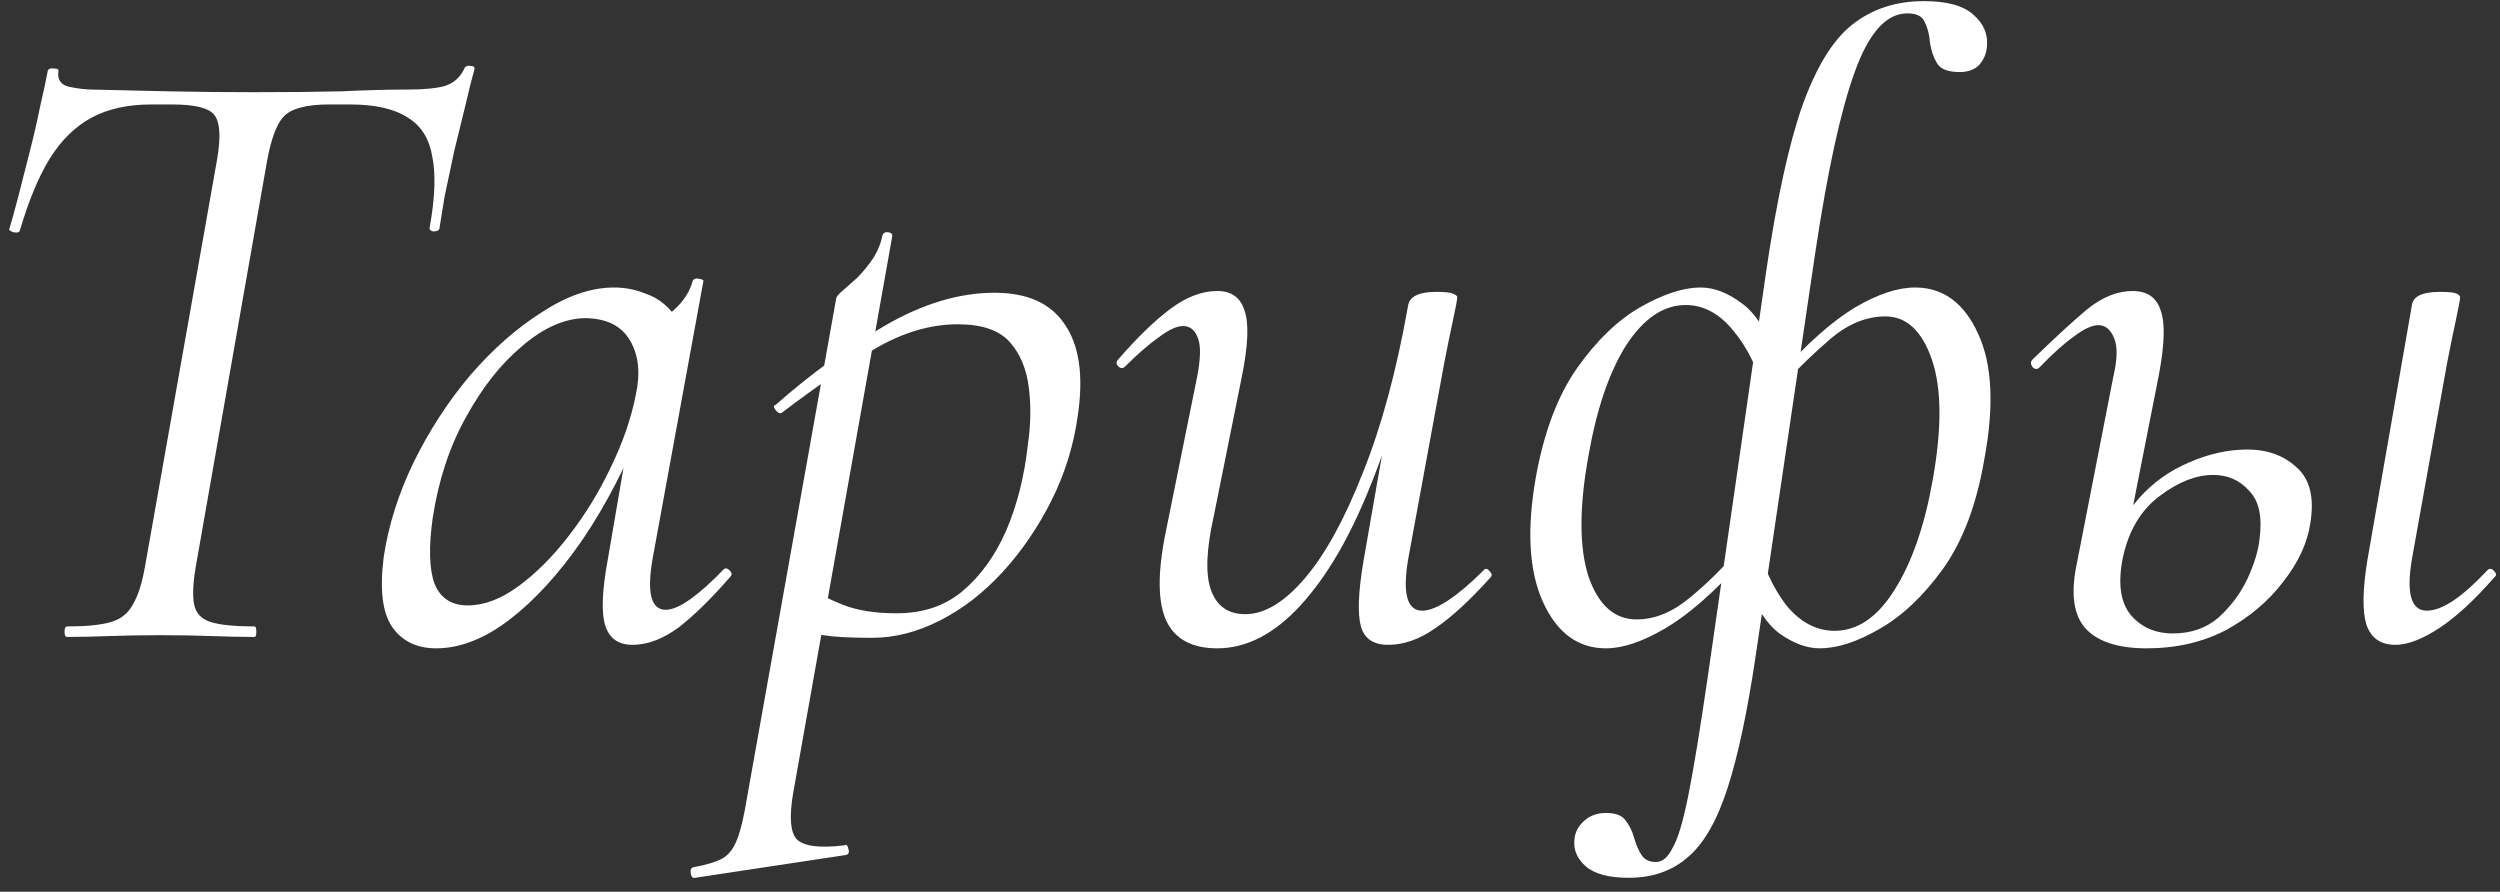 <?xml version="1.0" encoding="UTF-8"?> <svg xmlns="http://www.w3.org/2000/svg" width="157" height="56" viewBox="0 0 157 56" fill="none"><rect x="0" y="0" width="157" height="56" fill="#333333" stroke="none"/><path d="M4.217 40C4.107 40 4.052 39.89 4.052 39.67C4.052 39.45 4.107 39.34 4.217 39.34C5.427 39.34 6.343 39.248 6.967 39.065C7.59 38.882 8.048 38.515 8.342 37.965C8.672 37.415 8.928 36.608 9.112 35.545L13.622 10.08C13.878 8.613 13.823 7.66 13.457 7.22C13.127 6.78 12.247 6.56 10.817 6.56H9.497C8.03 6.56 6.783 6.835 5.757 7.385C4.73 7.935 3.85 8.797 3.117 9.97C2.42 11.107 1.797 12.61 1.247 14.48C1.21 14.59 1.082 14.627 0.862 14.59C0.642 14.517 0.55 14.443 0.587 14.37C0.733 13.893 0.917 13.233 1.137 12.39C1.357 11.51 1.595 10.575 1.852 9.585C2.108 8.595 2.328 7.642 2.512 6.725C2.732 5.772 2.897 5.002 3.007 4.415C3.08 4.305 3.208 4.268 3.392 4.305C3.612 4.305 3.703 4.36 3.667 4.47C3.593 5.02 3.832 5.35 4.382 5.46C4.932 5.57 5.408 5.625 5.812 5.625C7.168 5.662 8.745 5.698 10.542 5.735C12.375 5.772 14.153 5.79 15.877 5.79C18.077 5.79 19.928 5.772 21.432 5.735C22.935 5.662 24.31 5.625 25.557 5.625C26.583 5.625 27.372 5.552 27.922 5.405C28.508 5.222 28.93 4.837 29.187 4.25C29.26 4.14 29.388 4.103 29.572 4.14C29.755 4.14 29.828 4.213 29.792 4.36C29.645 4.873 29.462 5.607 29.242 6.56C29.022 7.477 28.783 8.448 28.527 9.475C28.307 10.502 28.105 11.455 27.922 12.335C27.775 13.215 27.665 13.893 27.592 14.37C27.555 14.48 27.427 14.535 27.207 14.535C27.023 14.498 26.95 14.407 26.987 14.26C27.317 12.427 27.372 10.96 27.152 9.86C26.968 8.723 26.455 7.898 25.612 7.385C24.768 6.835 23.558 6.56 21.982 6.56H20.662C19.232 6.56 18.278 6.817 17.802 7.33C17.362 7.807 17.013 8.76 16.757 10.19L12.302 35.545C12.118 36.608 12.082 37.415 12.192 37.965C12.302 38.515 12.65 38.882 13.237 39.065C13.823 39.248 14.74 39.34 15.987 39.34C16.06 39.34 16.097 39.45 16.097 39.67C16.097 39.89 16.06 40 15.987 40C15.18 40 14.282 39.982 13.292 39.945C12.338 39.908 11.257 39.89 10.047 39.89C8.947 39.89 7.883 39.908 6.857 39.945C5.867 39.982 4.987 40 4.217 40ZM27.395 40.715C26.185 40.715 25.268 40.275 24.645 39.395C24.022 38.515 23.838 37.048 24.095 34.995C24.388 33.015 25.012 31.035 25.965 29.055C26.955 27.038 28.147 25.205 29.54 23.555C30.97 21.905 32.473 20.585 34.05 19.595C35.627 18.568 37.13 18.055 38.56 18.055C39.257 18.055 39.917 18.183 40.54 18.44C41.2 18.66 41.768 19.063 42.245 19.65C42.722 20.2 42.997 20.933 43.07 21.85L40.705 20.365C41.182 20.292 41.713 19.998 42.3 19.485C42.923 18.935 43.327 18.312 43.51 17.615C43.583 17.505 43.712 17.468 43.895 17.505C44.115 17.542 44.207 17.597 44.17 17.67L40.98 35.105C40.613 37.232 40.888 38.295 41.805 38.295C42.208 38.295 42.722 38.075 43.345 37.635C44.005 37.158 44.702 36.535 45.435 35.765C45.545 35.655 45.673 35.673 45.82 35.82C45.967 35.967 45.985 36.095 45.875 36.205C44.702 37.562 43.62 38.625 42.63 39.395C41.64 40.128 40.668 40.495 39.715 40.495C38.835 40.495 38.267 40.092 38.01 39.285C37.753 38.478 37.808 37.085 38.175 35.105L39.495 27.405L40.43 26.47C39.33 29.257 38.047 31.732 36.58 33.895C35.113 36.022 33.592 37.69 32.015 38.9C30.438 40.11 28.898 40.715 27.395 40.715ZM29.375 38.02C30.402 38.02 31.465 37.617 32.565 36.81C33.665 36.003 34.71 34.958 35.7 33.675C36.727 32.355 37.607 30.925 38.34 29.385C39.11 27.808 39.642 26.268 39.935 24.765C40.228 23.408 40.1 22.272 39.55 21.355C39 20.438 38.047 19.98 36.69 19.98C35.407 20.017 34.105 20.603 32.785 21.74C31.465 22.84 30.292 24.325 29.265 26.195C28.238 28.028 27.542 30.137 27.175 32.52C26.918 34.353 26.955 35.728 27.285 36.645C27.652 37.562 28.348 38.02 29.375 38.02ZM43.653 55.125C43.506 55.162 43.414 55.07 43.378 54.85C43.341 54.63 43.396 54.502 43.543 54.465C44.349 54.318 44.954 54.135 45.358 53.915C45.761 53.695 46.073 53.292 46.293 52.705C46.513 52.155 46.714 51.312 46.898 50.175L52.508 18.77C52.508 18.66 52.636 18.495 52.893 18.275C53.149 18.055 53.461 17.78 53.828 17.45C54.194 17.083 54.524 16.68 54.818 16.24C55.111 15.8 55.313 15.305 55.423 14.755C55.496 14.608 55.624 14.553 55.808 14.59C55.991 14.627 56.064 14.718 56.028 14.865L49.813 49.79C49.556 51.293 49.629 52.265 50.033 52.705C50.473 53.145 51.463 53.273 53.003 53.09C53.149 53.017 53.241 53.09 53.278 53.31C53.351 53.53 53.296 53.658 53.113 53.695L43.653 55.125ZM54.763 40.055C53.406 40.055 52.379 40 51.683 39.89C51.023 39.78 50.436 39.67 49.923 39.56L50.473 36.7C51.169 37.177 51.976 37.598 52.893 37.965C53.809 38.332 54.946 38.515 56.303 38.515C57.953 38.515 59.328 38.057 60.428 37.14C61.564 36.187 62.481 34.922 63.178 33.345C63.874 31.732 64.333 29.917 64.553 27.9C64.736 26.653 64.754 25.462 64.608 24.325C64.461 23.152 64.058 22.198 63.398 21.465C62.738 20.732 61.656 20.365 60.153 20.365C58.466 20.365 56.761 20.86 55.038 21.85C53.351 22.84 51.371 24.197 49.098 25.92C48.988 25.993 48.859 25.938 48.713 25.755C48.566 25.572 48.566 25.462 48.713 25.425C50.913 23.482 53.186 21.832 55.533 20.475C57.916 19.082 60.226 18.385 62.463 18.385C64.516 18.385 65.983 19.045 66.863 20.365C67.779 21.685 68.054 23.592 67.688 26.085C67.431 27.955 66.881 29.733 66.038 31.42C65.194 33.107 64.168 34.61 62.958 35.93C61.784 37.213 60.483 38.222 59.053 38.955C57.623 39.688 56.193 40.055 54.763 40.055ZM76.445 40.715C74.868 40.715 73.805 40.147 73.255 39.01C72.705 37.837 72.687 35.985 73.2 33.455L75.18 23.665C75.4 22.528 75.418 21.722 75.235 21.245C75.052 20.732 74.74 20.475 74.3 20.475C73.897 20.475 73.383 20.713 72.76 21.19C72.137 21.63 71.44 22.235 70.67 23.005C70.523 23.152 70.377 23.152 70.23 23.005C70.083 22.858 70.083 22.712 70.23 22.565C71.44 21.172 72.54 20.108 73.53 19.375C74.52 18.642 75.492 18.275 76.445 18.275C77.325 18.275 77.893 18.678 78.15 19.485C78.443 20.292 78.388 21.685 77.985 23.665L76.225 32.41C75.748 34.537 75.693 36.095 76.06 37.085C76.427 38.075 77.142 38.57 78.205 38.57C79.415 38.57 80.662 37.818 81.945 36.315C83.228 34.812 84.438 32.612 85.575 29.715C86.748 26.818 87.702 23.298 88.435 19.155L89.15 19.21C88.417 23.5 87.39 27.258 86.07 30.485C84.787 33.712 83.32 36.223 81.67 38.02C80.02 39.817 78.278 40.715 76.445 40.715ZM87.17 40.495C86.253 40.495 85.685 40.11 85.465 39.34C85.245 38.533 85.3 37.158 85.63 35.215L88.435 19.155C88.545 18.605 89.132 18.33 90.195 18.33C90.745 18.33 91.093 18.367 91.24 18.44C91.423 18.513 91.515 18.587 91.515 18.66C91.515 18.807 91.423 19.302 91.24 20.145C91.057 20.988 90.873 21.887 90.69 22.84L88.435 35.105C88.068 37.268 88.362 38.35 89.315 38.35C89.755 38.35 90.305 38.13 90.965 37.69C91.625 37.25 92.358 36.627 93.165 35.82C93.275 35.673 93.403 35.692 93.55 35.875C93.697 36.022 93.715 36.15 93.605 36.26C92.322 37.69 91.167 38.753 90.14 39.45C89.15 40.147 88.16 40.495 87.17 40.495ZM102.286 55.125C101.04 55.125 100.141 54.887 99.591 54.41C99.041 53.933 98.803 53.365 98.876 52.705C98.913 52.265 99.115 51.88 99.481 51.55C99.848 51.22 100.306 51.055 100.856 51.055C101.443 51.055 101.846 51.202 102.066 51.495C102.323 51.825 102.506 52.192 102.616 52.595C102.726 52.998 102.873 53.347 103.056 53.64C103.24 53.97 103.551 54.135 103.991 54.135C104.395 54.135 104.743 53.842 105.036 53.255C105.366 52.705 105.696 51.605 106.026 49.955C106.356 48.305 106.76 45.848 107.236 42.585L110.921 17.01C111.581 12.537 112.333 9.09 113.176 6.67C114.056 4.213 115.101 2.508 116.311 1.555C117.558 0.565 119.061 0.07 120.821 0.07C122.288 0.07 123.333 0.363 123.956 0.95C124.58 1.5 124.855 2.16 124.781 2.93C124.745 3.37 124.58 3.755 124.286 4.085C123.993 4.378 123.59 4.525 123.076 4.525C122.343 4.525 121.866 4.342 121.646 3.975C121.426 3.608 121.28 3.187 121.206 2.71C121.17 2.197 121.06 1.757 120.876 1.39C120.73 1.023 120.363 0.84 119.776 0.84C118.456 0.84 117.356 2.068 116.476 4.525C115.596 6.945 114.771 10.722 114.001 15.855L110.261 41.155C109.748 44.638 109.161 47.407 108.501 49.46C107.841 51.513 107.016 52.962 106.026 53.805C105.036 54.685 103.79 55.125 102.286 55.125ZM100.856 40.715C99.097 40.715 97.776 39.743 96.897 37.8C96.016 35.857 95.87 33.235 96.457 29.935C96.97 27.112 97.832 24.838 99.041 23.115C100.288 21.355 101.626 20.072 103.056 19.265C104.486 18.458 105.733 18.055 106.796 18.055C107.64 18.055 108.501 18.385 109.381 19.045C110.261 19.668 111.013 20.878 111.636 22.675L110.811 24.82C110.408 23.207 109.766 21.868 108.886 20.805C108.006 19.705 106.998 19.155 105.861 19.155C104.468 19.155 103.221 19.998 102.121 21.685C101.058 23.372 100.27 25.682 99.757 28.615C99.17 31.842 99.17 34.372 99.757 36.205C100.38 38.002 101.388 38.9 102.781 38.9C103.918 38.9 105.036 38.442 106.136 37.525C107.236 36.608 108.171 35.692 108.941 34.775L109.326 35.325C107.603 37.232 106.026 38.607 104.596 39.45C103.166 40.293 101.92 40.715 100.856 40.715ZM114.276 40.715C113.47 40.715 112.626 40.403 111.746 39.78C110.866 39.12 110.115 37.892 109.491 36.095L110.316 33.95C110.72 35.563 111.343 36.92 112.186 38.02C113.066 39.083 114.075 39.615 115.211 39.615C116.641 39.615 117.888 38.772 118.951 37.085C120.051 35.362 120.858 33.052 121.371 30.155C121.958 26.892 121.94 24.362 121.316 22.565C120.693 20.768 119.721 19.87 118.401 19.87C117.228 19.87 116.091 20.328 114.991 21.245C113.928 22.162 112.975 23.078 112.131 23.995L111.801 23.445C113.525 21.538 115.083 20.163 116.476 19.32C117.906 18.477 119.171 18.055 120.271 18.055C122.031 18.055 123.351 19.027 124.231 20.97C125.111 22.877 125.24 25.498 124.616 28.835C124.14 31.658 123.278 33.95 122.031 35.71C120.785 37.433 119.446 38.698 118.016 39.505C116.623 40.312 115.376 40.715 114.276 40.715ZM150.425 40.495C149.508 40.495 148.903 40.073 148.61 39.23C148.353 38.387 148.371 37.048 148.665 35.215L151.47 19.155C151.543 18.605 152.13 18.33 153.23 18.33C153.78 18.33 154.128 18.367 154.275 18.44C154.421 18.513 154.495 18.587 154.495 18.66C154.495 18.807 154.403 19.302 154.22 20.145C154.036 20.988 153.853 21.887 153.67 22.84L151.47 35.105C151.103 37.268 151.415 38.35 152.405 38.35C153.358 38.35 154.623 37.507 156.2 35.82C156.346 35.673 156.493 35.692 156.64 35.875C156.786 36.022 156.786 36.15 156.64 36.26C155.393 37.69 154.238 38.753 153.175 39.45C152.111 40.147 151.195 40.495 150.425 40.495ZM134.805 40.715C133.008 40.715 131.725 40.293 130.955 39.45C130.221 38.607 130.038 37.287 130.405 35.49L132.715 23.665C132.971 22.565 132.99 21.758 132.77 21.245C132.55 20.695 132.22 20.42 131.78 20.42C131.376 20.42 130.863 20.658 130.24 21.135C129.616 21.575 128.901 22.217 128.095 23.06C127.948 23.207 127.801 23.207 127.655 23.06C127.508 22.877 127.508 22.712 127.655 22.565C129.011 21.245 130.148 20.2 131.065 19.43C132.018 18.66 132.971 18.275 133.925 18.275C134.841 18.275 135.428 18.678 135.685 19.485C135.978 20.255 135.941 21.612 135.575 23.555L133.32 34.995C132.99 36.608 133.155 37.818 133.815 38.625C134.475 39.395 135.355 39.78 136.455 39.78C137.591 39.78 138.545 39.45 139.315 38.79C140.085 38.093 140.69 37.287 141.13 36.37C141.57 35.417 141.826 34.573 141.9 33.84C142.083 32.447 141.863 31.438 141.24 30.815C140.653 30.155 139.901 29.825 138.985 29.825C137.921 29.825 136.803 30.265 135.63 31.145C134.456 32.025 133.686 33.308 133.32 34.995L132.55 34.94C132.843 33.51 133.43 32.3 134.31 31.31C135.19 30.32 136.235 29.568 137.445 29.055C138.691 28.505 139.92 28.23 141.13 28.23C142.413 28.23 143.458 28.615 144.265 29.385C145.071 30.118 145.346 31.273 145.09 32.85C144.906 34.097 144.338 35.325 143.385 36.535C142.468 37.745 141.276 38.753 139.81 39.56C138.343 40.33 136.675 40.715 134.805 40.715Z" fill="white"></path></svg> 
